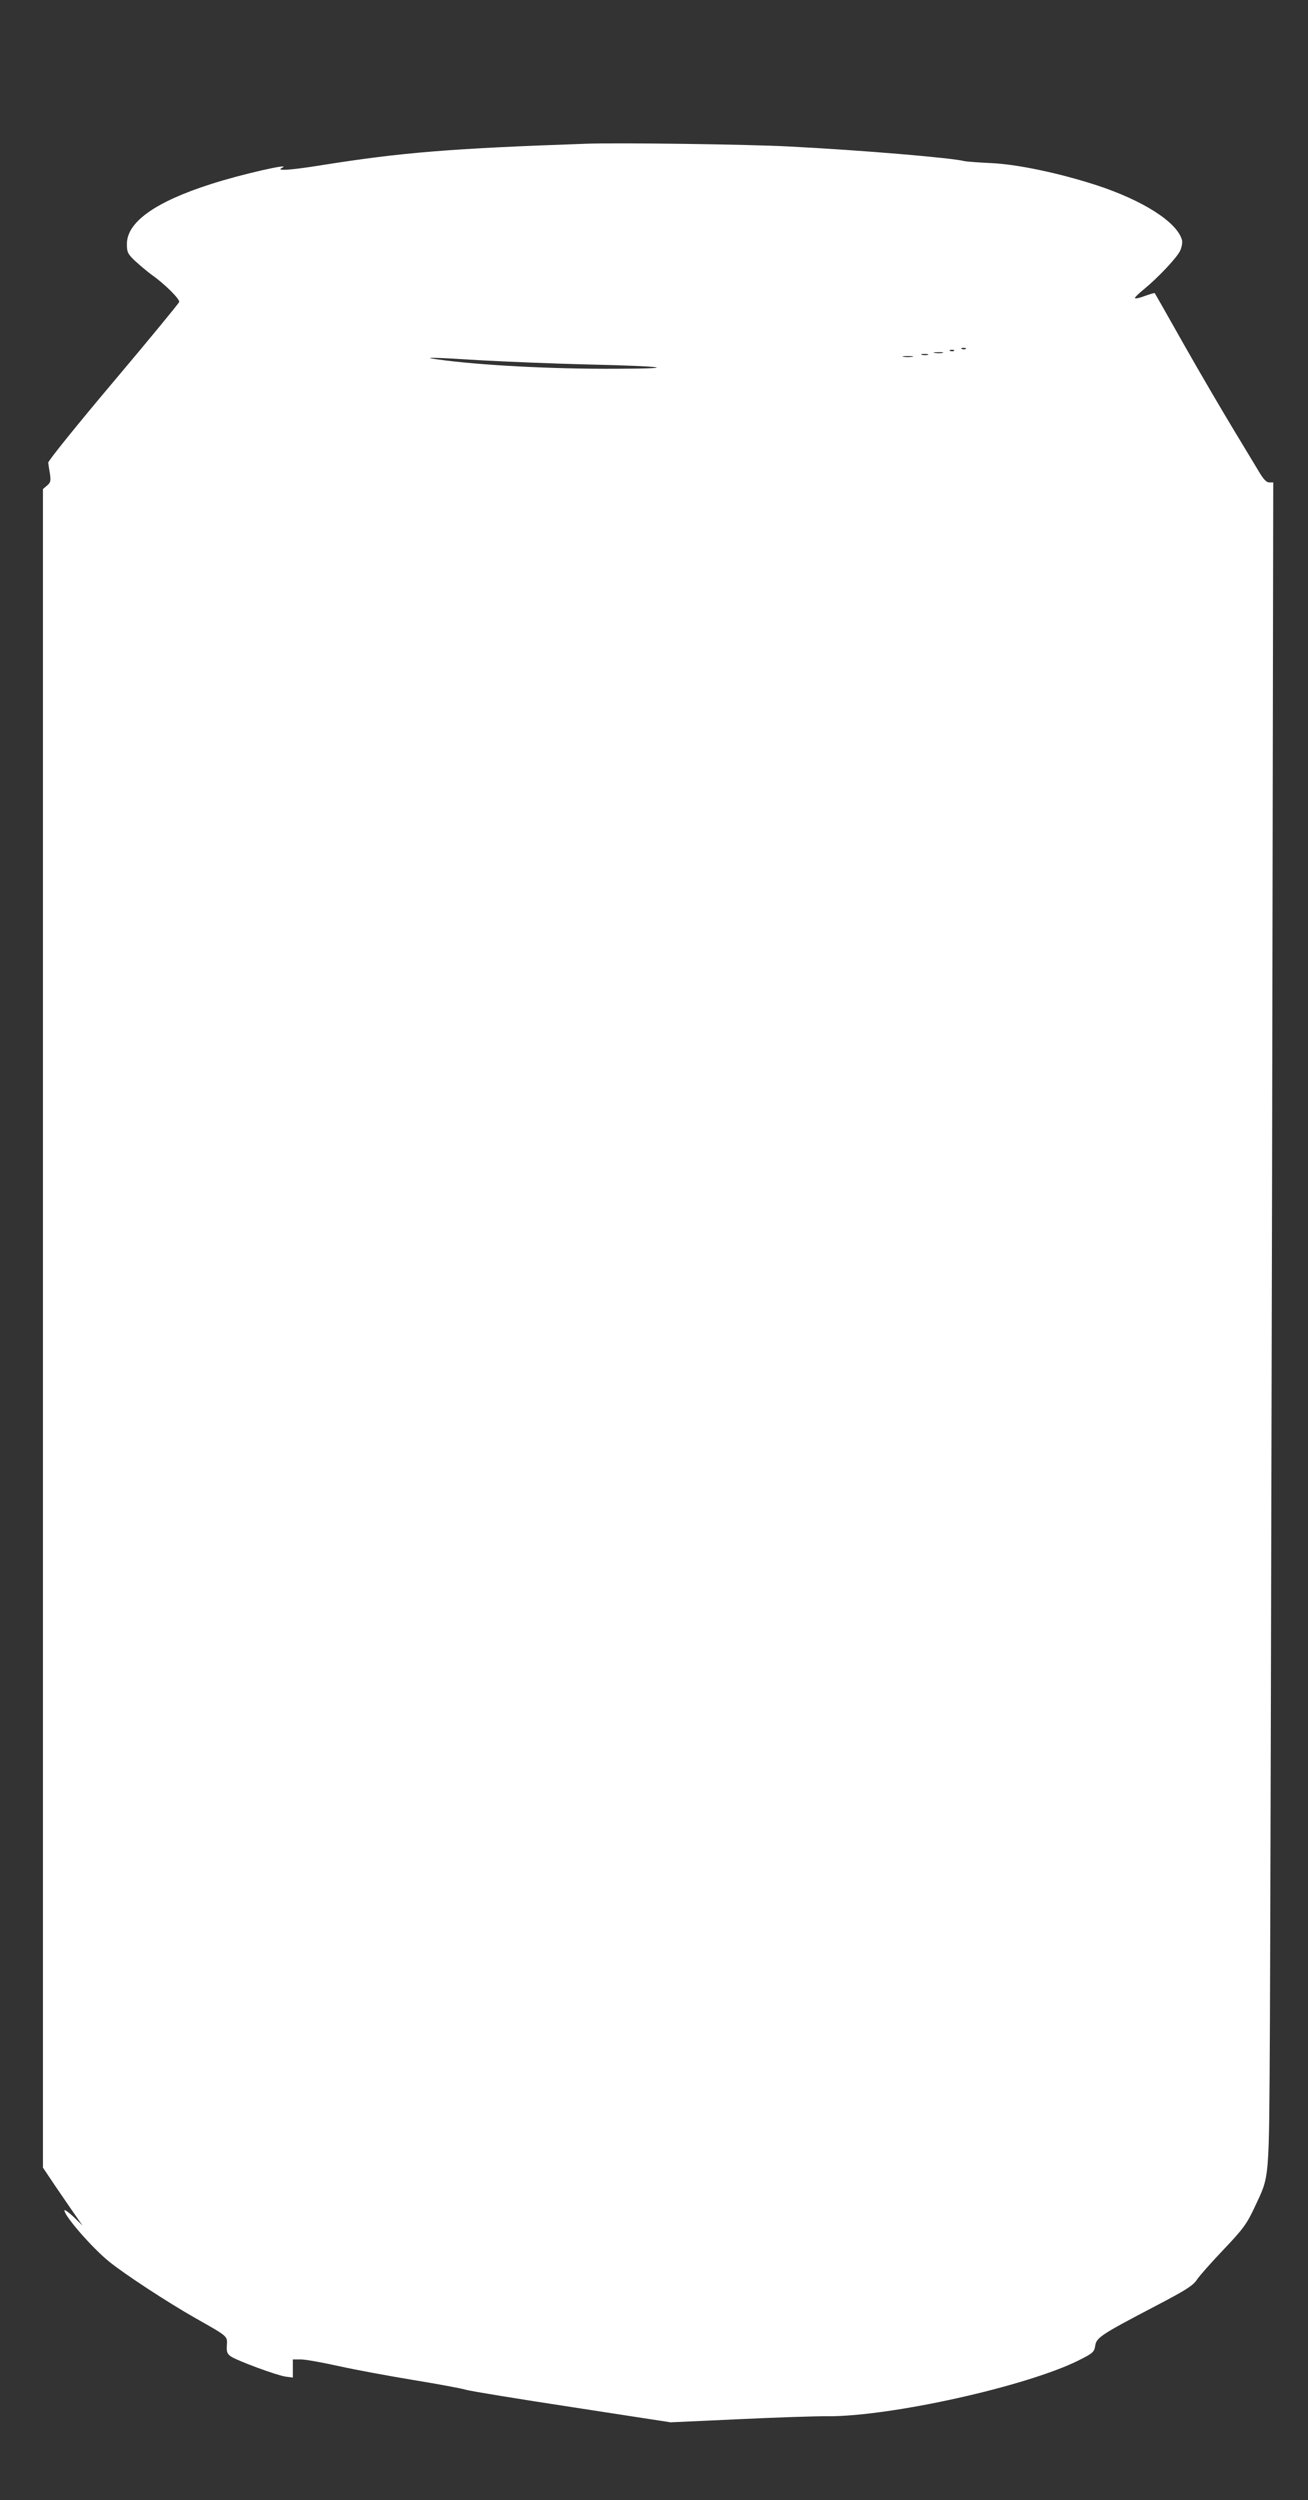 <?xml version="1.0" standalone="no"?>
<!DOCTYPE svg PUBLIC "-//W3C//DTD SVG 20010904//EN"
 "http://www.w3.org/TR/2001/REC-SVG-20010904/DTD/svg10.dtd">
<svg version="1.0" xmlns="http://www.w3.org/2000/svg"
 width="670pt" height="1280pt" viewBox="0 0 670 1280"
 preserveAspectRatio="xMidYMid meet">
<rect x="0" y="0" width="670" height="1280" fill="#333333" stroke="none"/>
<g transform="translate(0,1280) scale(0.1,-0.1)"
fill="#ffffff" stroke="none">
<path d="M3000 12064 c-693 -24 -945 -45 -1348 -109 -160 -26 -244 -32 -207
-14 57 27 -212 -34 -363 -83 -286 -91 -432 -195 -432 -307 0 -42 4 -51 42 -87
24 -22 62 -54 85 -71 67 -47 144 -124 141 -139 -2 -7 -154 -192 -338 -410
-184 -218 -334 -404 -333 -413 1 -9 5 -35 9 -58 5 -35 3 -44 -15 -59 l-21 -18
0 -4297 0 -4297 43 -64 c23 -35 69 -101 101 -148 l59 -85 -46 45 c-26 24 -47
39 -47 33 0 -29 145 -195 230 -263 82 -66 296 -206 440 -288 170 -96 165 -92
162 -140 -2 -34 2 -44 21 -57 35 -23 236 -97 280 -103 l37 -5 0 47 0 46 42 0
c23 0 111 -16 197 -35 86 -19 255 -50 376 -70 121 -20 243 -42 270 -50 28 -8
275 -48 550 -90 l500 -77 350 16 c193 9 397 16 455 15 324 -1 1018 153 1285
286 74 37 80 43 85 75 6 42 31 58 310 204 151 79 190 103 210 133 14 21 76 91
139 157 100 105 118 131 157 214 79 170 74 111 79 952 2 415 7 2358 11 4318
l6 3562 -21 0 c-14 0 -30 17 -54 58 -19 31 -79 131 -134 222 -55 91 -167 282
-248 425 -81 143 -148 262 -150 264 -2 2 -24 -5 -50 -14 -25 -10 -48 -15 -51
-12 -3 3 16 22 42 43 76 62 174 166 190 202 8 19 12 43 8 55 -27 91 -199 200
-432 277 -193 63 -410 109 -547 115 -66 3 -127 8 -135 10 -57 16 -524 56 -900
75 -204 11 -877 20 -1040 14z m1947 -1050 c-3 -3 -12 -4 -19 -1 -8 3 -5 6 6 6
11 1 17 -2 13 -5z m-60 -10 c-3 -3 -12 -4 -19 -1 -8 3 -5 6 6 6 11 1 17 -2 13
-5z m-59 -11 c-10 -2 -28 -2 -40 0 -13 2 -5 4 17 4 22 1 32 -1 23 -4z m-75
-10 c-7 -2 -21 -2 -30 0 -10 3 -4 5 12 5 17 0 24 -2 18 -5z m-80 -10 c-13 -2
-33 -2 -45 0 -13 2 -3 4 22 4 25 0 35 -2 23 -4z m-2203 -18 c129 -7 372 -17
540 -21 398 -9 478 -21 150 -22 -334 -2 -707 18 -920 48 -87 12 -24 11 230 -5z"/>
</g>
</svg>
